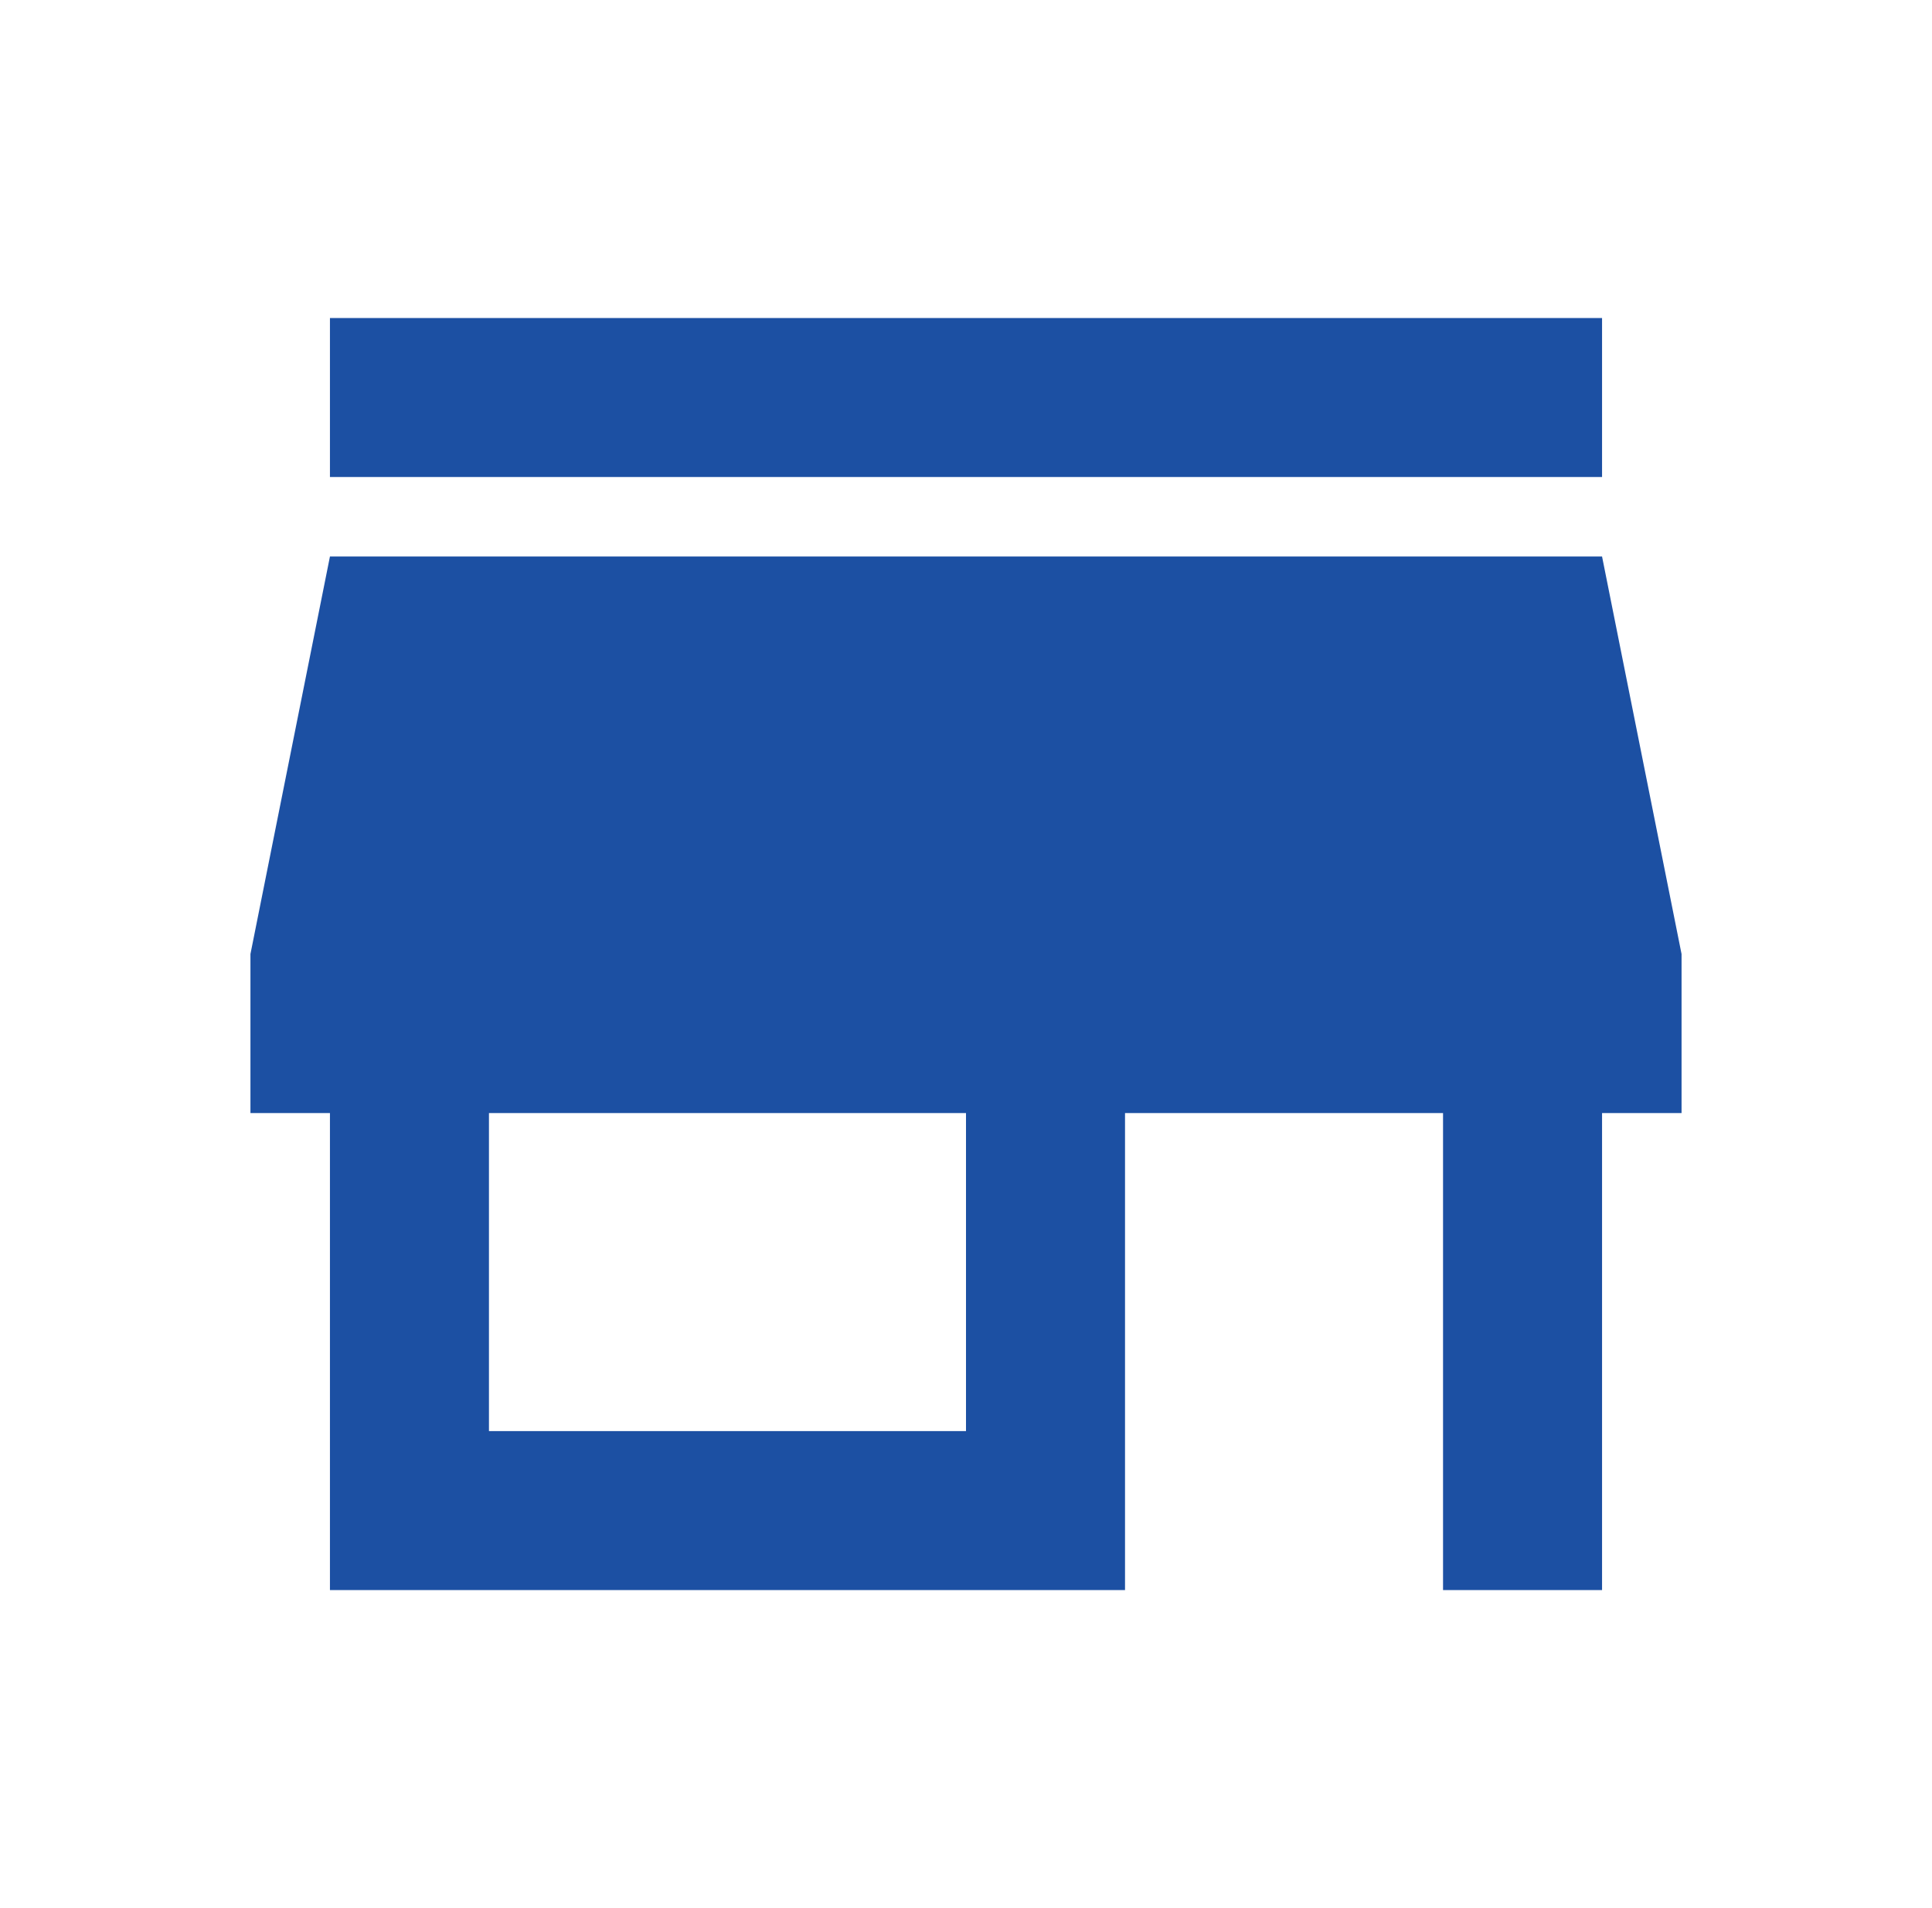 <svg width="81" height="80" viewBox="0 0 81 80" fill="none" xmlns="http://www.w3.org/2000/svg">
<g clip-path="url(#clip0_1745_8640)">
<path d="M67.167 13.333H13.833V20H67.167V13.333ZM70.5 46.667V40L67.167 23.333H13.833L10.5 40V46.667H13.833V66.667H47.167V46.667H60.5V66.667H67.167V46.667H70.5ZM40.5 60H20.5V46.667H40.5V60Z" fill="#1C50A3"/>
</g>
<defs>
<clipPath id="clip0_1745_8640">
<rect width="80" height="80" fill="white" transform="translate(0.5)"/>
</clipPath>
</defs>
</svg>
